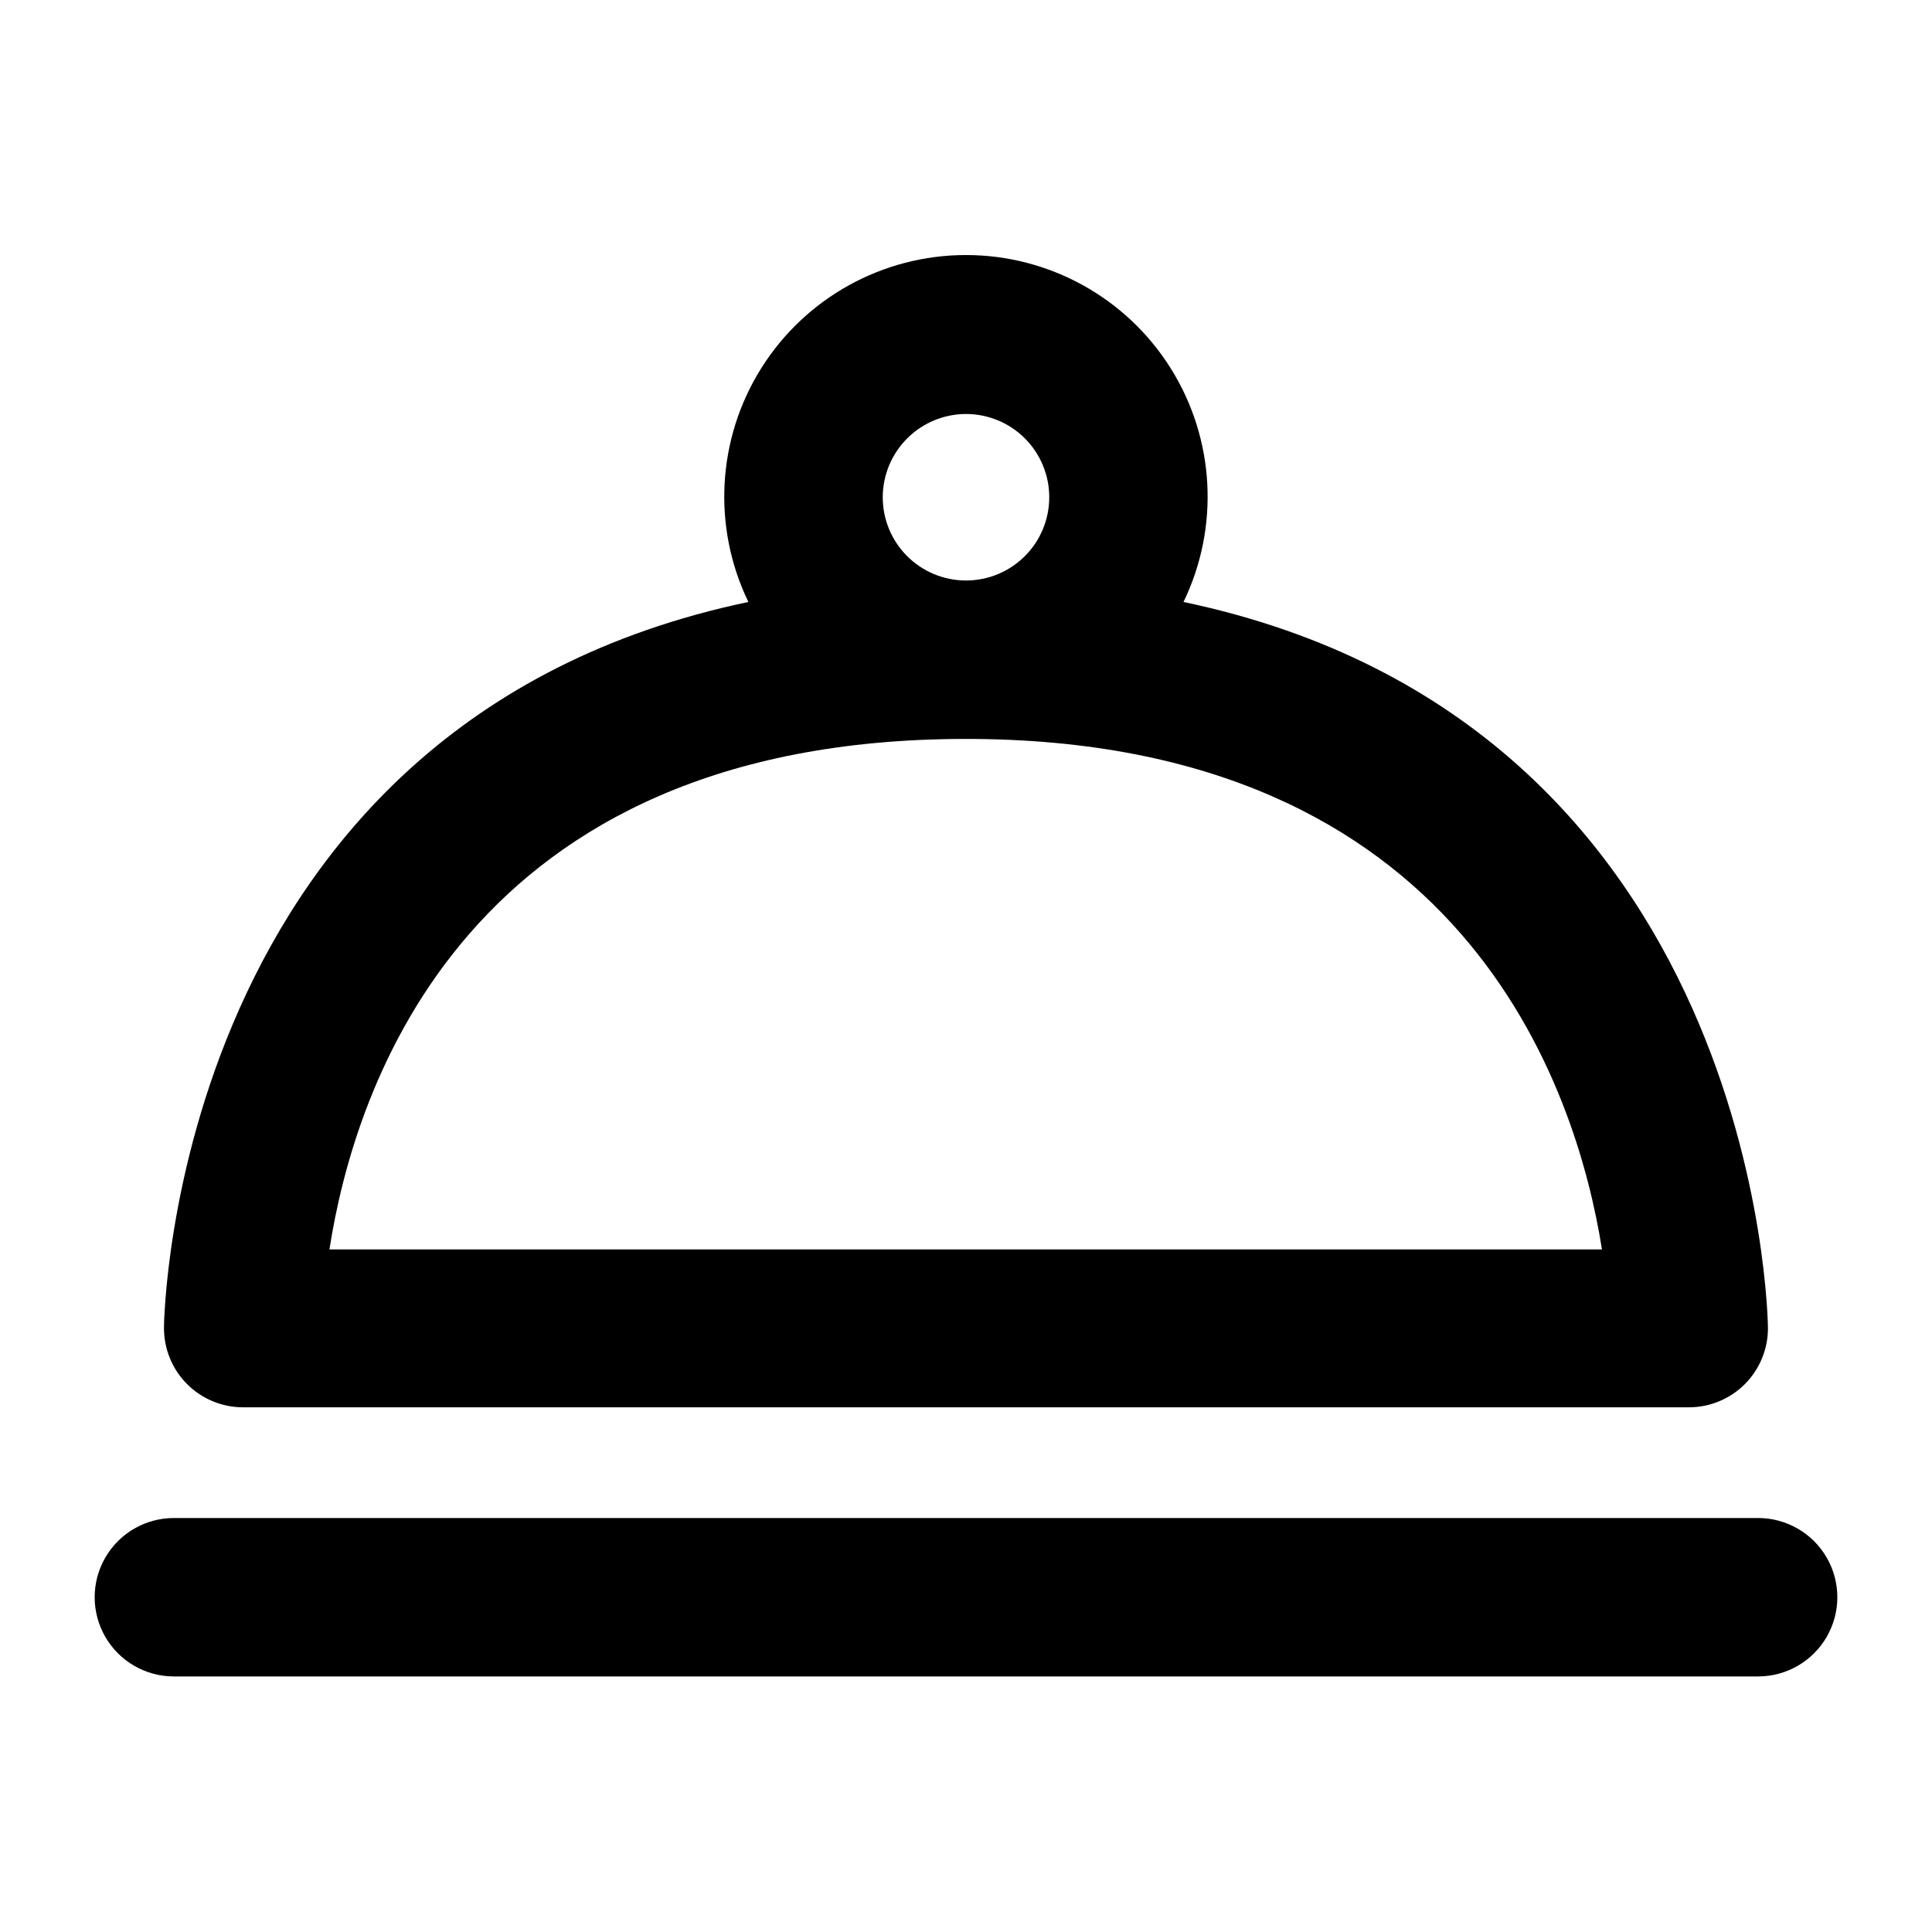 <?xml version="1.0" encoding="UTF-8"?>
<!-- Uploaded to: SVG Repo, www.svgrepo.com, Generator: SVG Repo Mixer Tools -->
<svg fill="#000000" width="800px" height="800px" version="1.1" viewBox="144 144 512 512" xmlns="http://www.w3.org/2000/svg">
 <g>
  <path d="m187.46 495.96c-0.012 5.57 2.195 10.918 6.137 14.855 3.938 3.941 9.285 6.148 14.855 6.137h383.08c5.57 0.012 10.918-2.195 14.859-6.137 3.938-3.938 6.144-9.285 6.133-14.855 0-1.773-1.961-160.33-154.88-192.43v-0.004c9.602-19.848 8.316-43.238-3.394-61.918-11.715-18.68-32.215-30.02-54.262-30.02-22.051 0-42.547 11.34-54.262 30.02-11.715 18.68-13 42.07-3.398 61.918-152.91 32.094-154.88 190.66-154.88 192.43zm212.54-242.25c5.852 0 11.461 2.324 15.602 6.461 4.137 4.141 6.461 9.754 6.461 15.605 0 5.852-2.324 11.465-6.461 15.602-4.141 4.137-9.75 6.461-15.602 6.461s-11.465-2.324-15.605-6.461c-4.137-4.137-6.461-9.75-6.461-15.602 0.012-5.848 2.34-11.453 6.477-15.59 4.137-4.137 9.738-6.465 15.59-6.477zm0 86.113c131.69 0 161.73 92.41 168.54 135.28h-337.23c6.625-42.867 36.199-135.28 168.68-135.28z"/>
  <path d="m609.92 546.29h-419.84c-7.5 0-14.43 4-18.18 10.496s-3.75 14.496 0 20.992 10.68 10.496 18.18 10.496h419.84c7.5 0 14.43-4 18.18-10.496s3.75-14.496 0-20.992-10.68-10.496-18.18-10.496z"/>
 </g>
</svg>